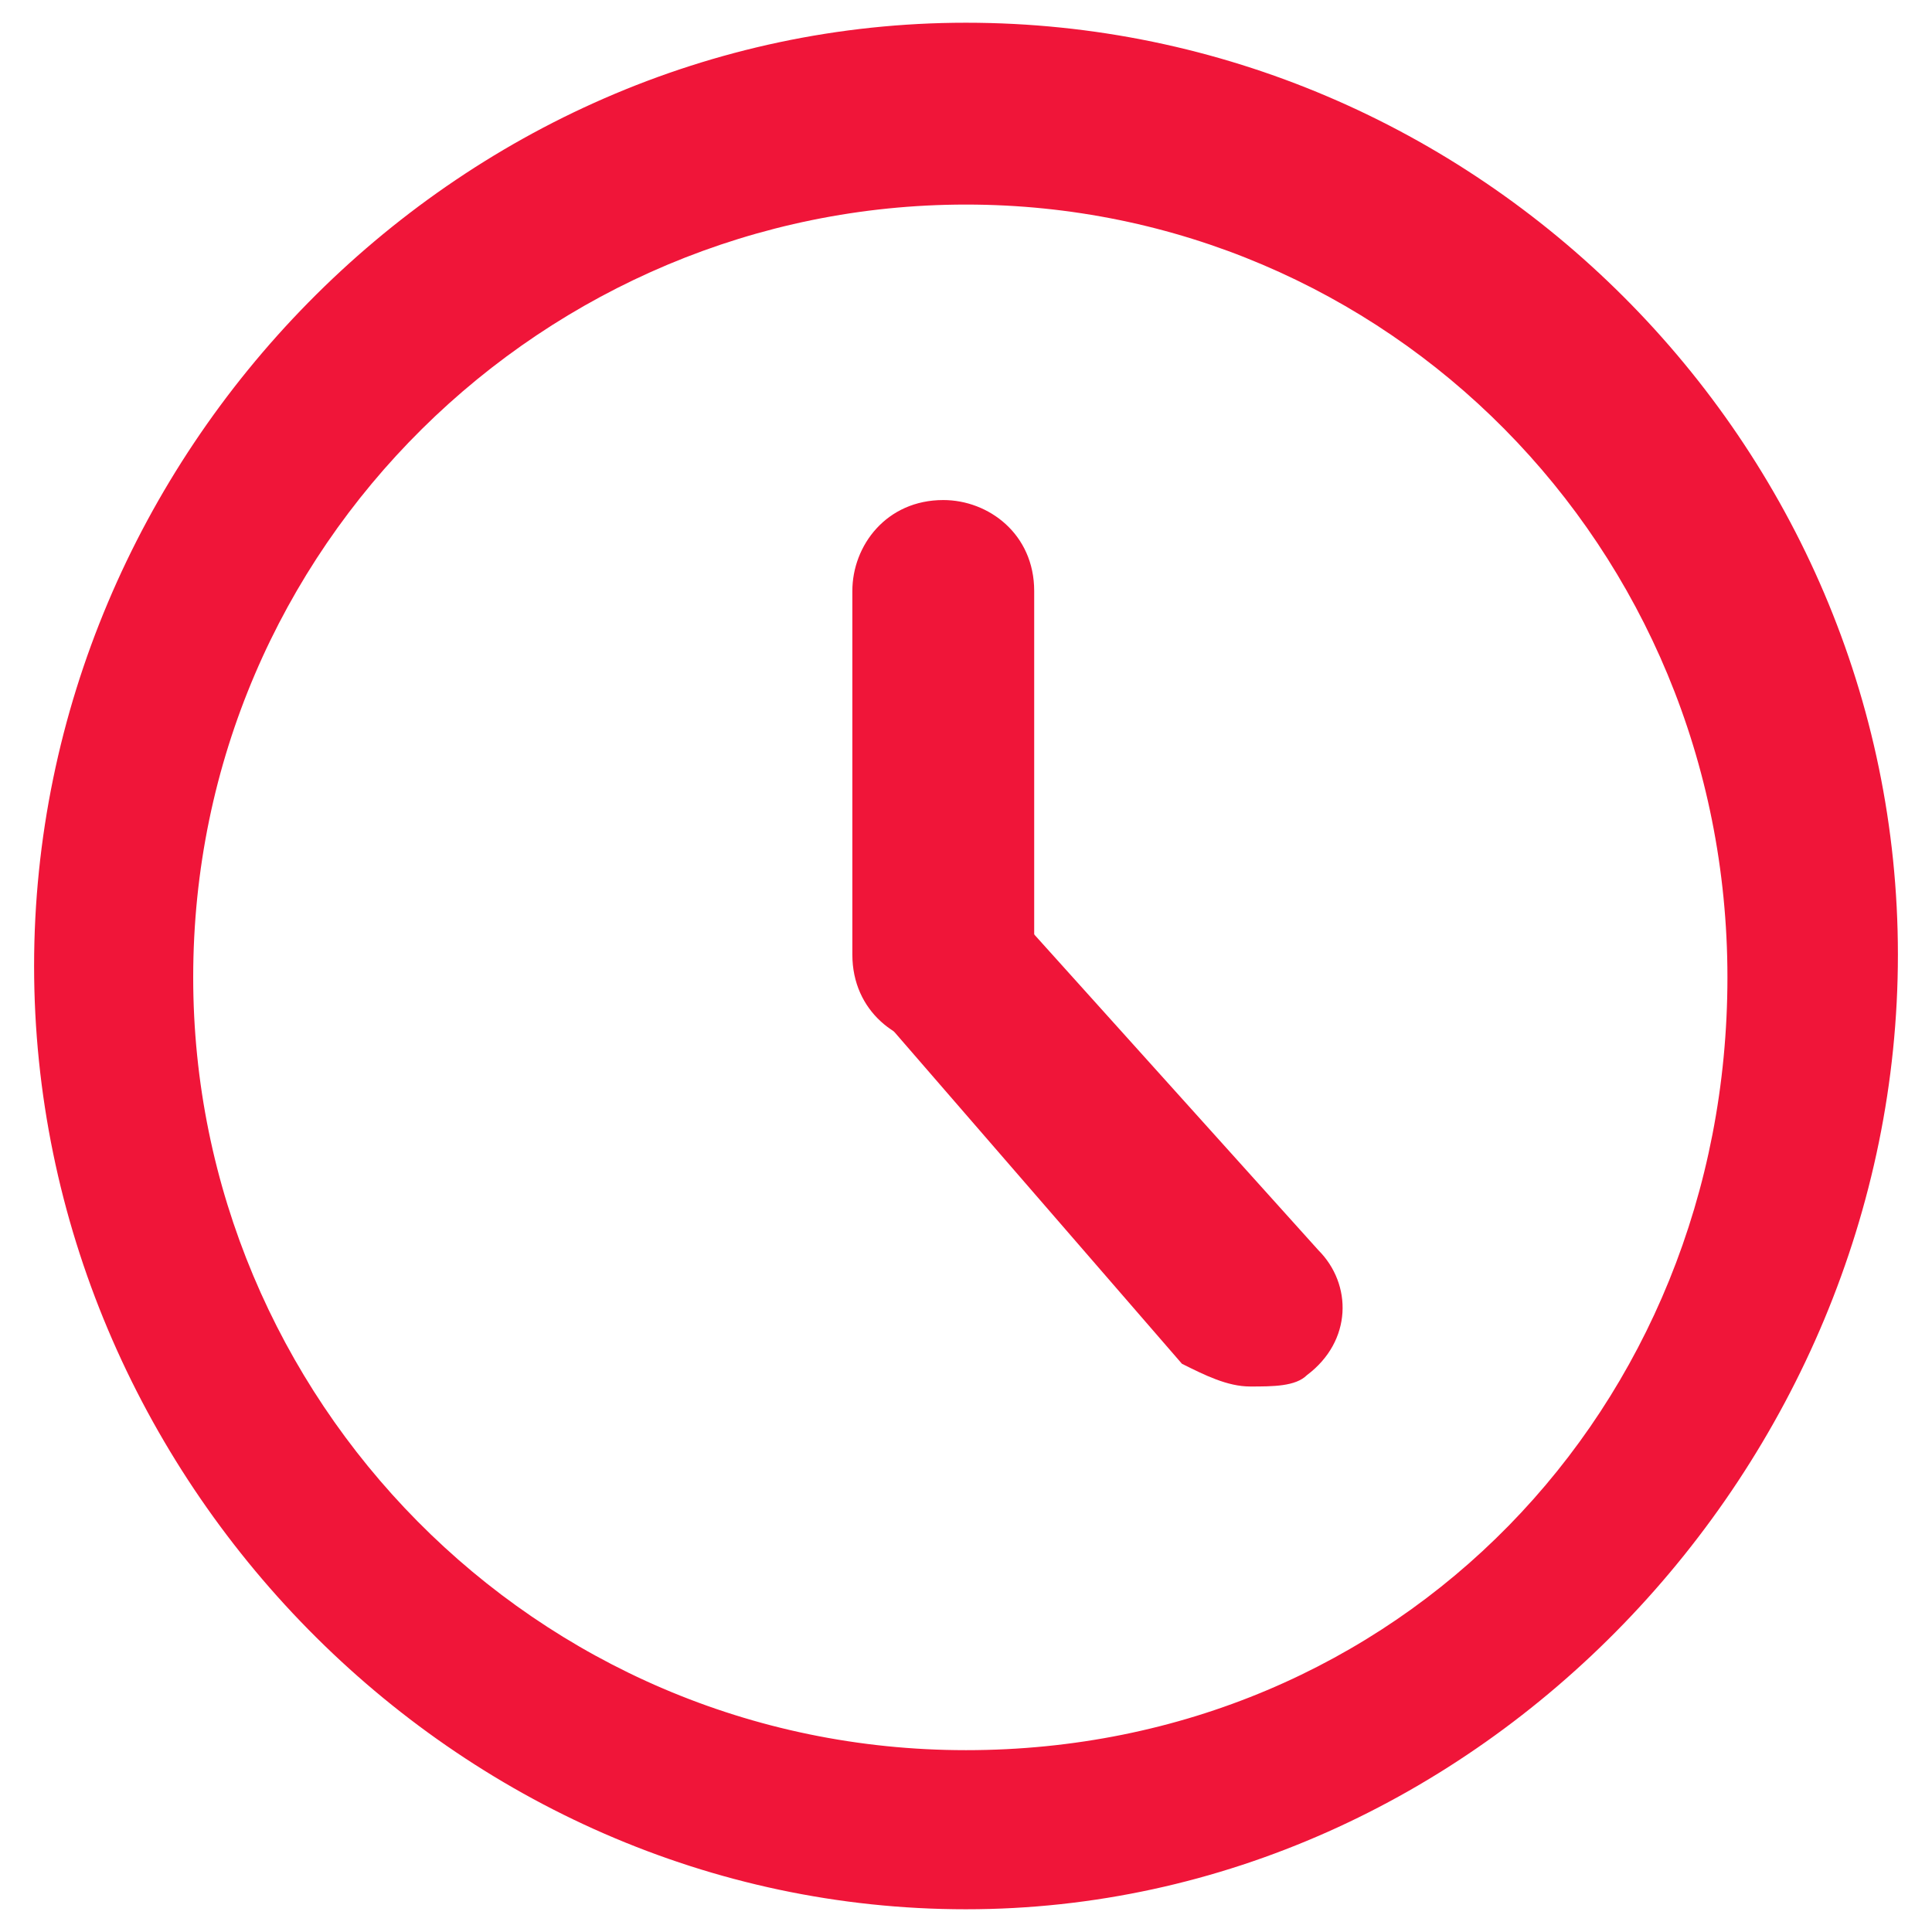 <svg version="1.1" id="Layer_1" xmlns="http://www.w3.org/2000/svg" x="0" y="0" viewBox="0 0 17 17" xml:space="preserve"><style>.st0{fill:#f01539}</style><path class="st0" d="M8.5 16.8C4 16.8.3 13 .3 8.5S4 .2 8.5.2c4.5 0 8.2 3.7 8.2 8.2s-3.7 8.4-8.2 8.4zm0-15c-3.7 0-6.8 3-6.8 6.8 0 3.7 3 6.8 6.8 6.8s6.7-3 6.7-6.8-3-6.8-6.7-6.8z"/><path class="st0" d="M11 12.2c-.2 0-.4-.1-.6-.2L7.8 9c-.3-.3-.3-.8 0-1.1.3-.2.8-.2 1.1.1l2.7 3c.3.3.3.8-.1 1.1-.1.1-.3.1-.5.1z"/><path class="st0" d="M8.3 9.2c-.4 0-.8-.3-.8-.8V5.2c0-.4.3-.8.8-.8.4 0 .8.3.8.8v3.3c0 .4-.4.7-.8.7z"/></svg>